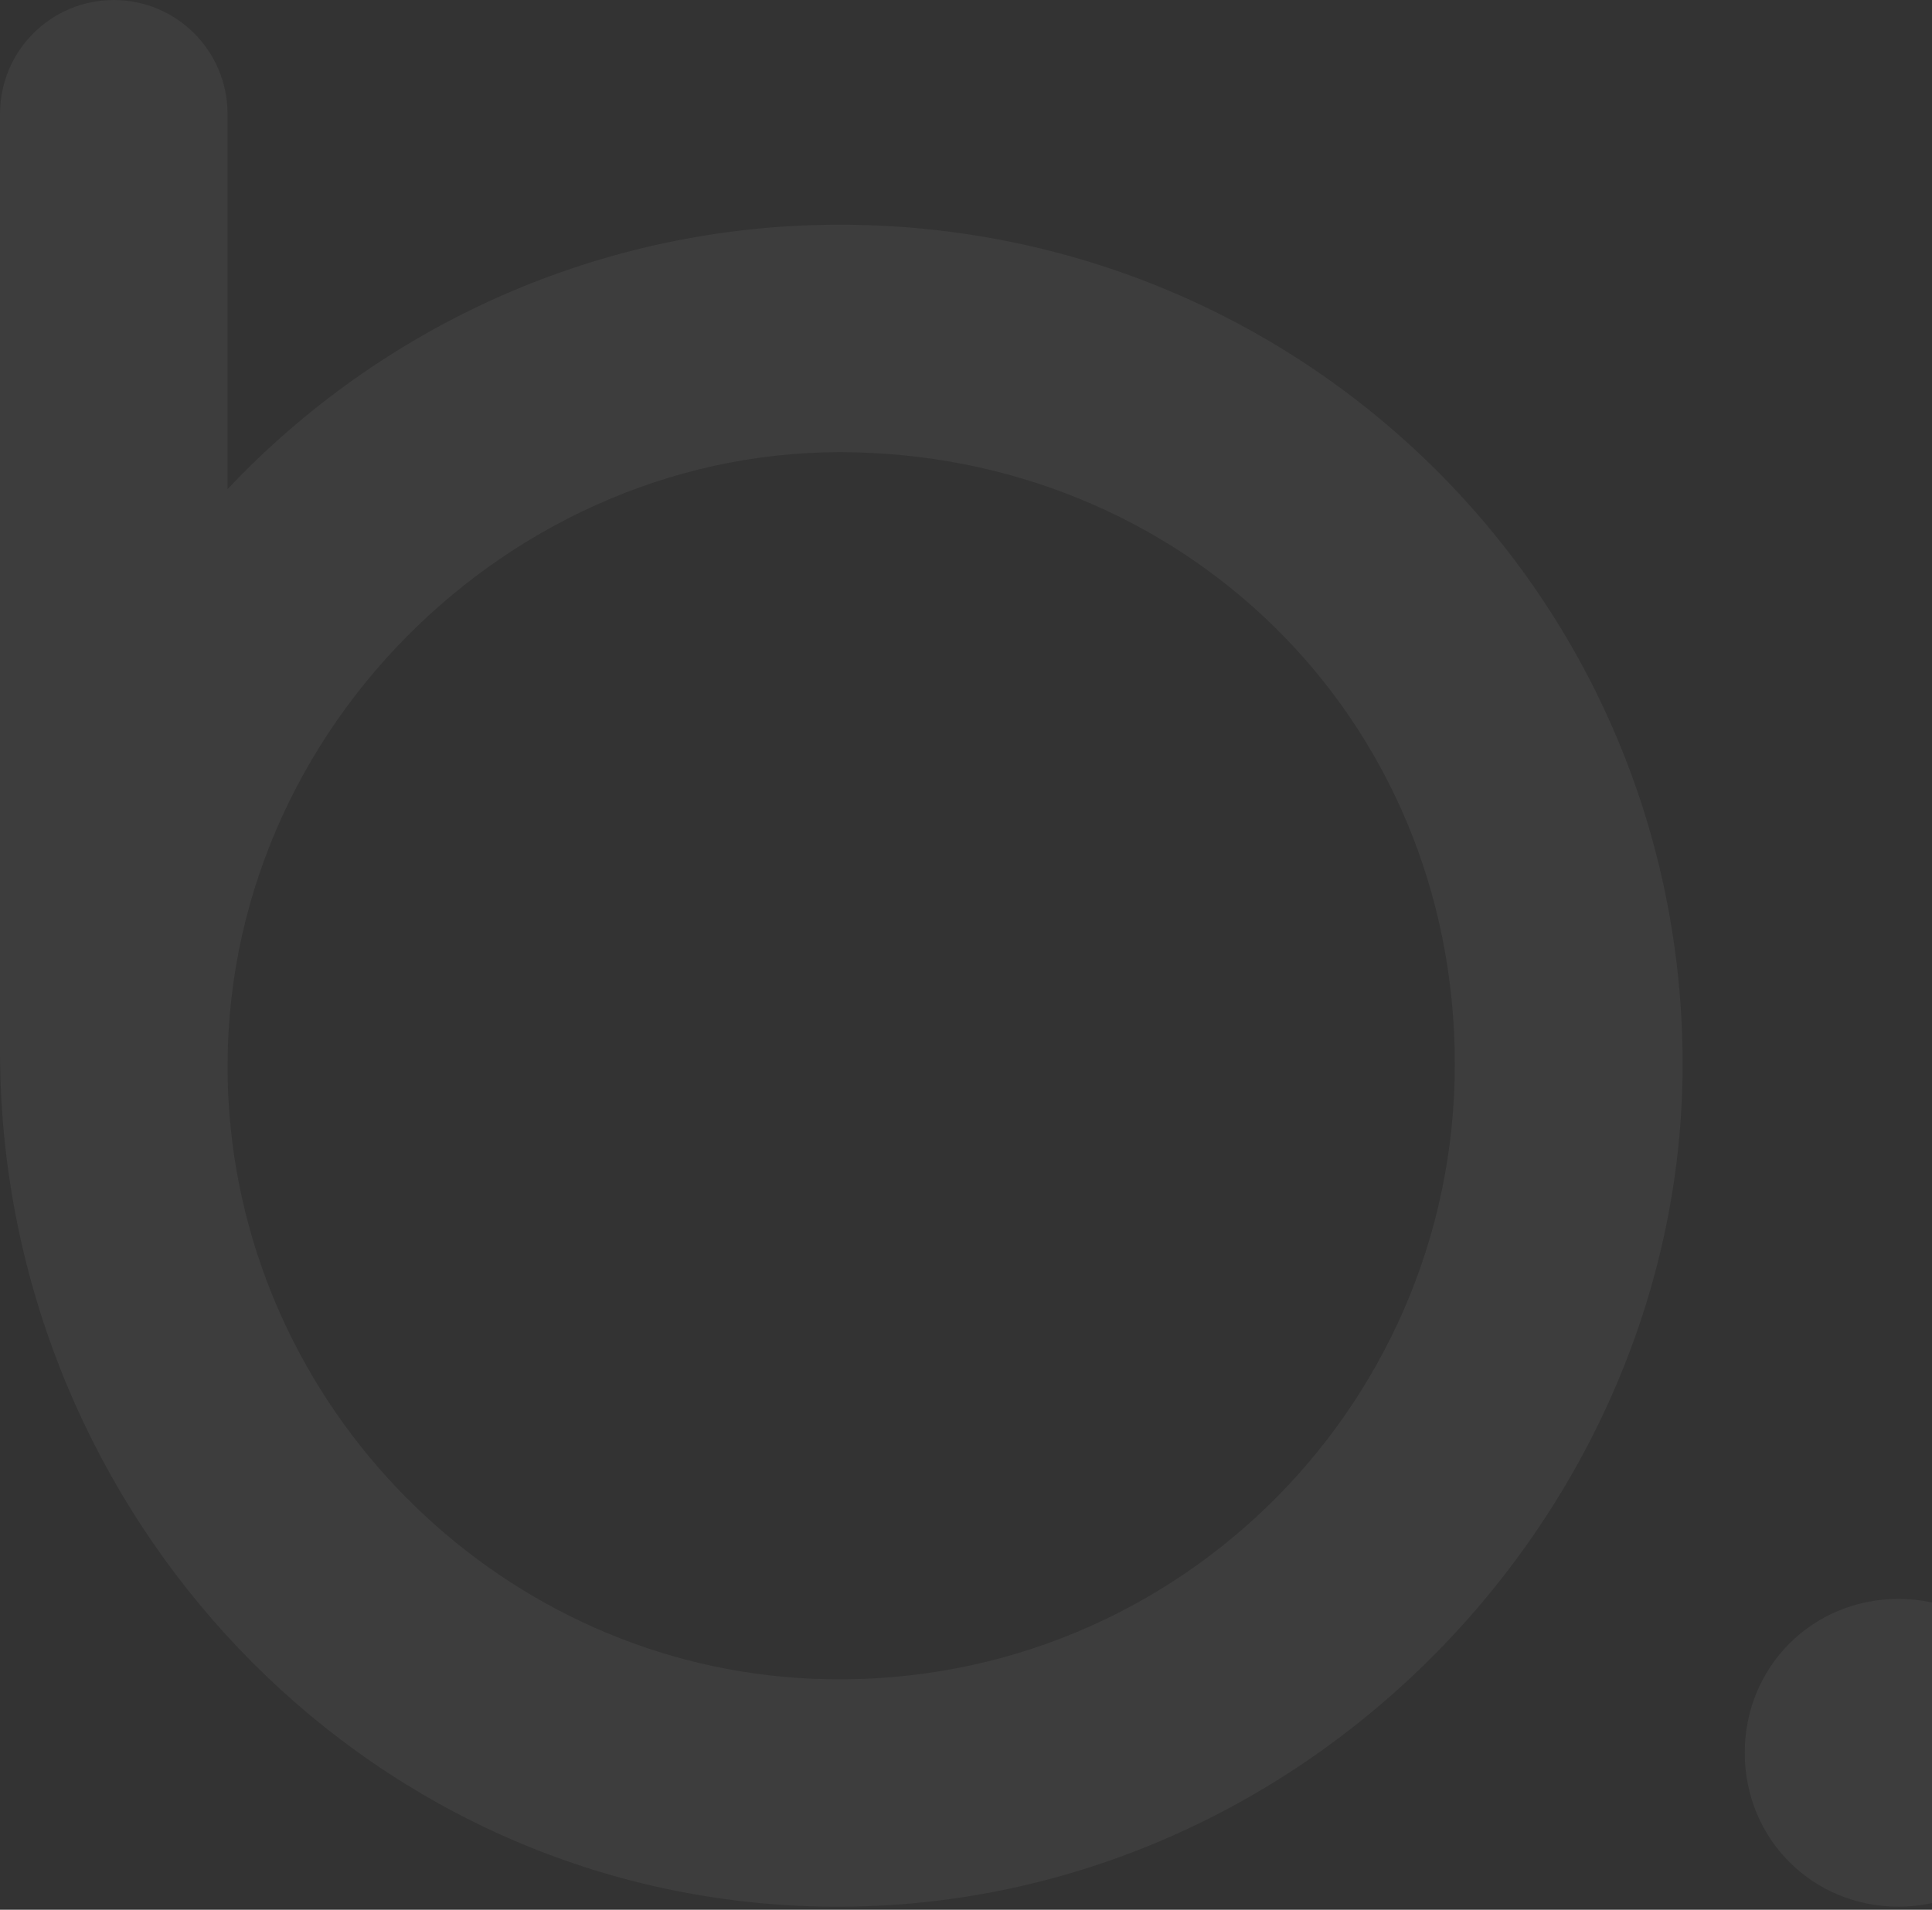 <svg width="530" height="524" viewBox="0 0 530 524" fill="none" xmlns="http://www.w3.org/2000/svg">
<rect x="0" y="0" width="530" height="524" fill="#333333" stroke="none"/>
<g opacity="0.05">
<path d="M31.172 0C48.447 0 62.42 13.974 62.42 31.249V134.207C104.648 89.446 164.535 61.653 230.333 61.653C358.629 61.653 461.587 164.611 461.587 291.986C461.587 419.36 350.413 531.302 215.208 522.702C93.285 514.948 0 410.53 0 288.377V31.249C0 13.974 13.974 0 31.249 0H31.172ZM62.958 305.882C69.638 389.57 138.584 456.827 222.502 460.589C319.779 464.966 399.091 387.42 399.091 291.986C399.091 196.551 324.002 124.073 230.333 124.073C136.664 124.073 55.05 206.762 62.958 305.882Z" fill="white"/>
<path d="M520.859 523.159C544.506 523.159 563.086 503.734 563.086 480.931C563.086 458.128 544.506 438.703 520.859 438.703C497.211 438.703 478.631 457.283 478.631 480.931C478.631 504.578 497.211 523.159 520.859 523.159Z" fill="white"/>
</g>
</svg>
